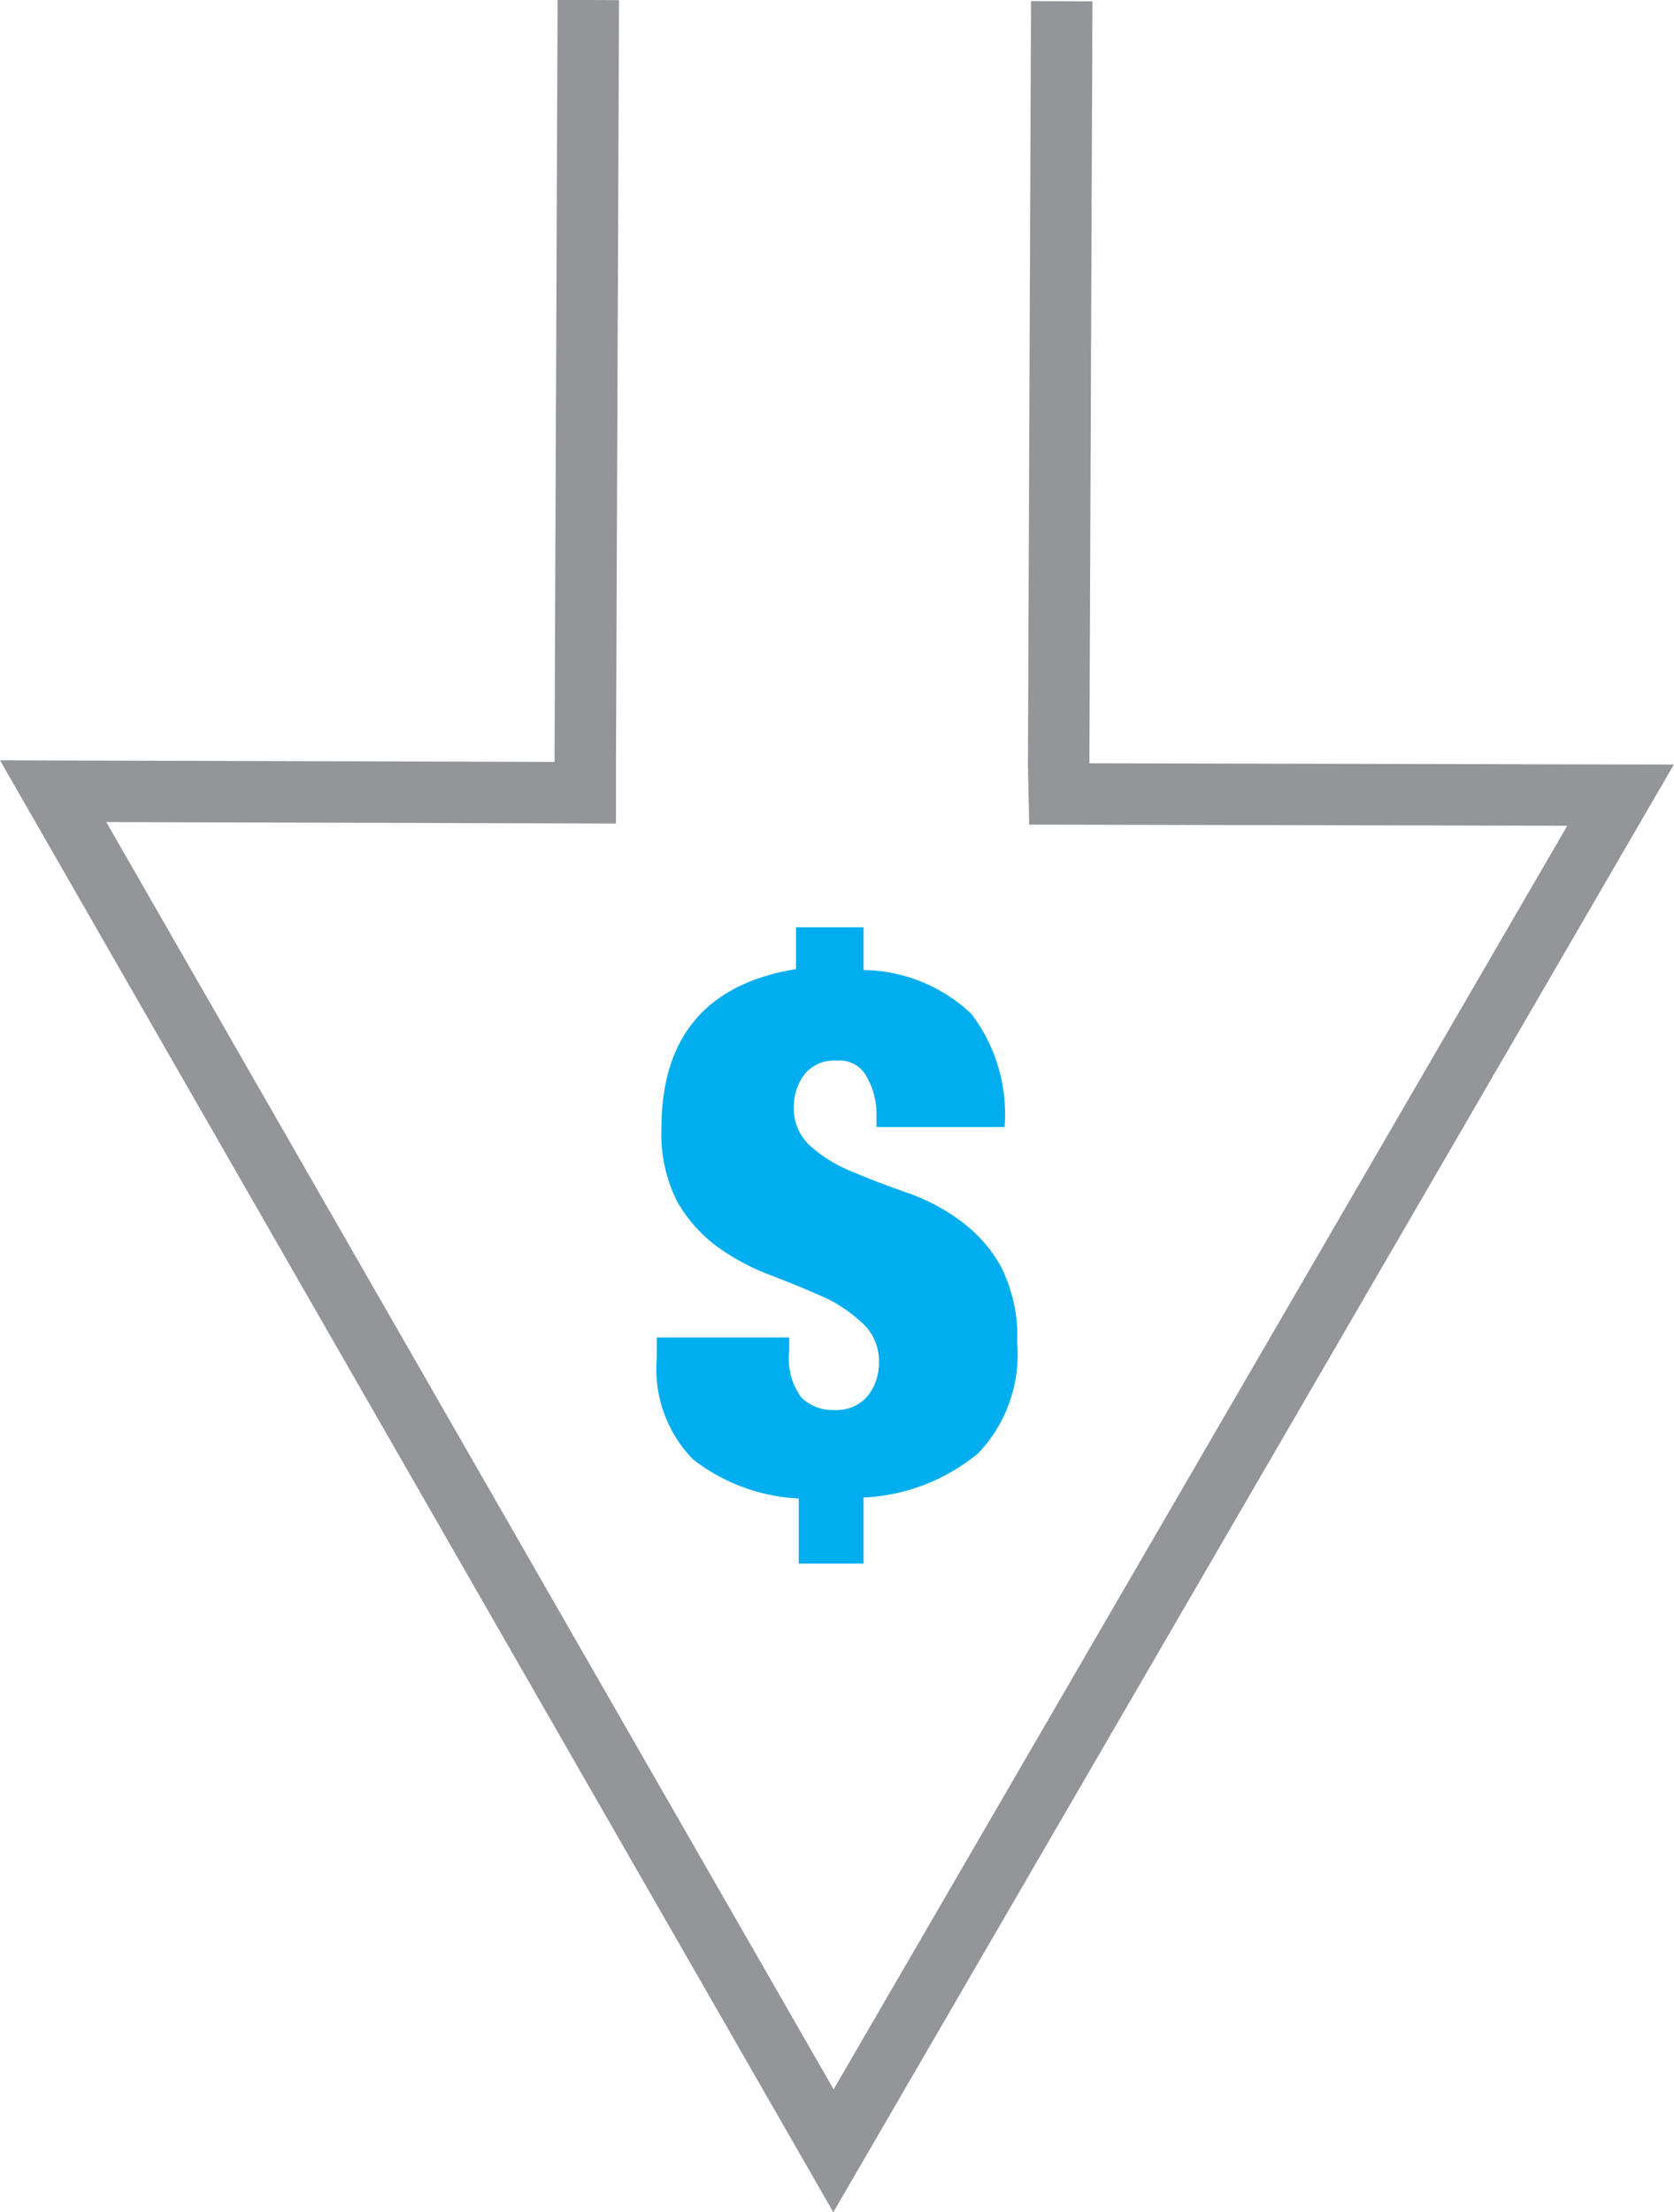<svg xmlns="http://www.w3.org/2000/svg" viewBox="0 0 54.49 72"><defs><style>.a{fill:none;stroke:#939598;stroke-miterlimit:10;stroke-width:2px}.b{fill:#00aeef}</style></defs><title>low-multi</title><path class="a" d="M34.56.04l-.1 24.87.02.93 18.27.04L27.13 70 1.73 25.75l17.32.05v-.93L19.15 0"/><path class="b" d="M26 48.77a6.06 6.06 0 0 1-3.45-1.28 4.22 4.22 0 0 1-1.17-3.31v-.65h4.31V44a2.11 2.11 0 0 0 .4 1.49 1.47 1.47 0 0 0 1.08.4 1.32 1.32 0 0 0 1.07-.45 1.72 1.72 0 0 0 .37-1.1A1.66 1.66 0 0 0 28 43a4.55 4.55 0 0 0-1.29-.83c-.52-.23-1.08-.46-1.69-.69a7.36 7.36 0 0 1-1.68-.91 4.75 4.75 0 0 1-1.3-1.47 4.84 4.84 0 0 1-.51-2.37q0-4.47 4.38-5.19v-1.36h2.2v1.39A5.2 5.2 0 0 1 31.62 33a5.39 5.39 0 0 1 1.08 3.68h-4.17v-.36a2.45 2.45 0 0 0-.31-1.26 1 1 0 0 0-1-.54 1.21 1.21 0 0 0-1.05.47 1.72 1.72 0 0 0-.33 1 1.65 1.65 0 0 0 .54 1.31 4.63 4.63 0 0 0 1.35.83c.54.23 1.12.45 1.74.67a6.45 6.45 0 0 1 1.75.9 4.67 4.67 0 0 1 1.35 1.5 5 5 0 0 1 .54 2.49 4.66 4.66 0 0 1-1.27 3.61 6.32 6.32 0 0 1-3.73 1.44v2.15H26z"/></svg>